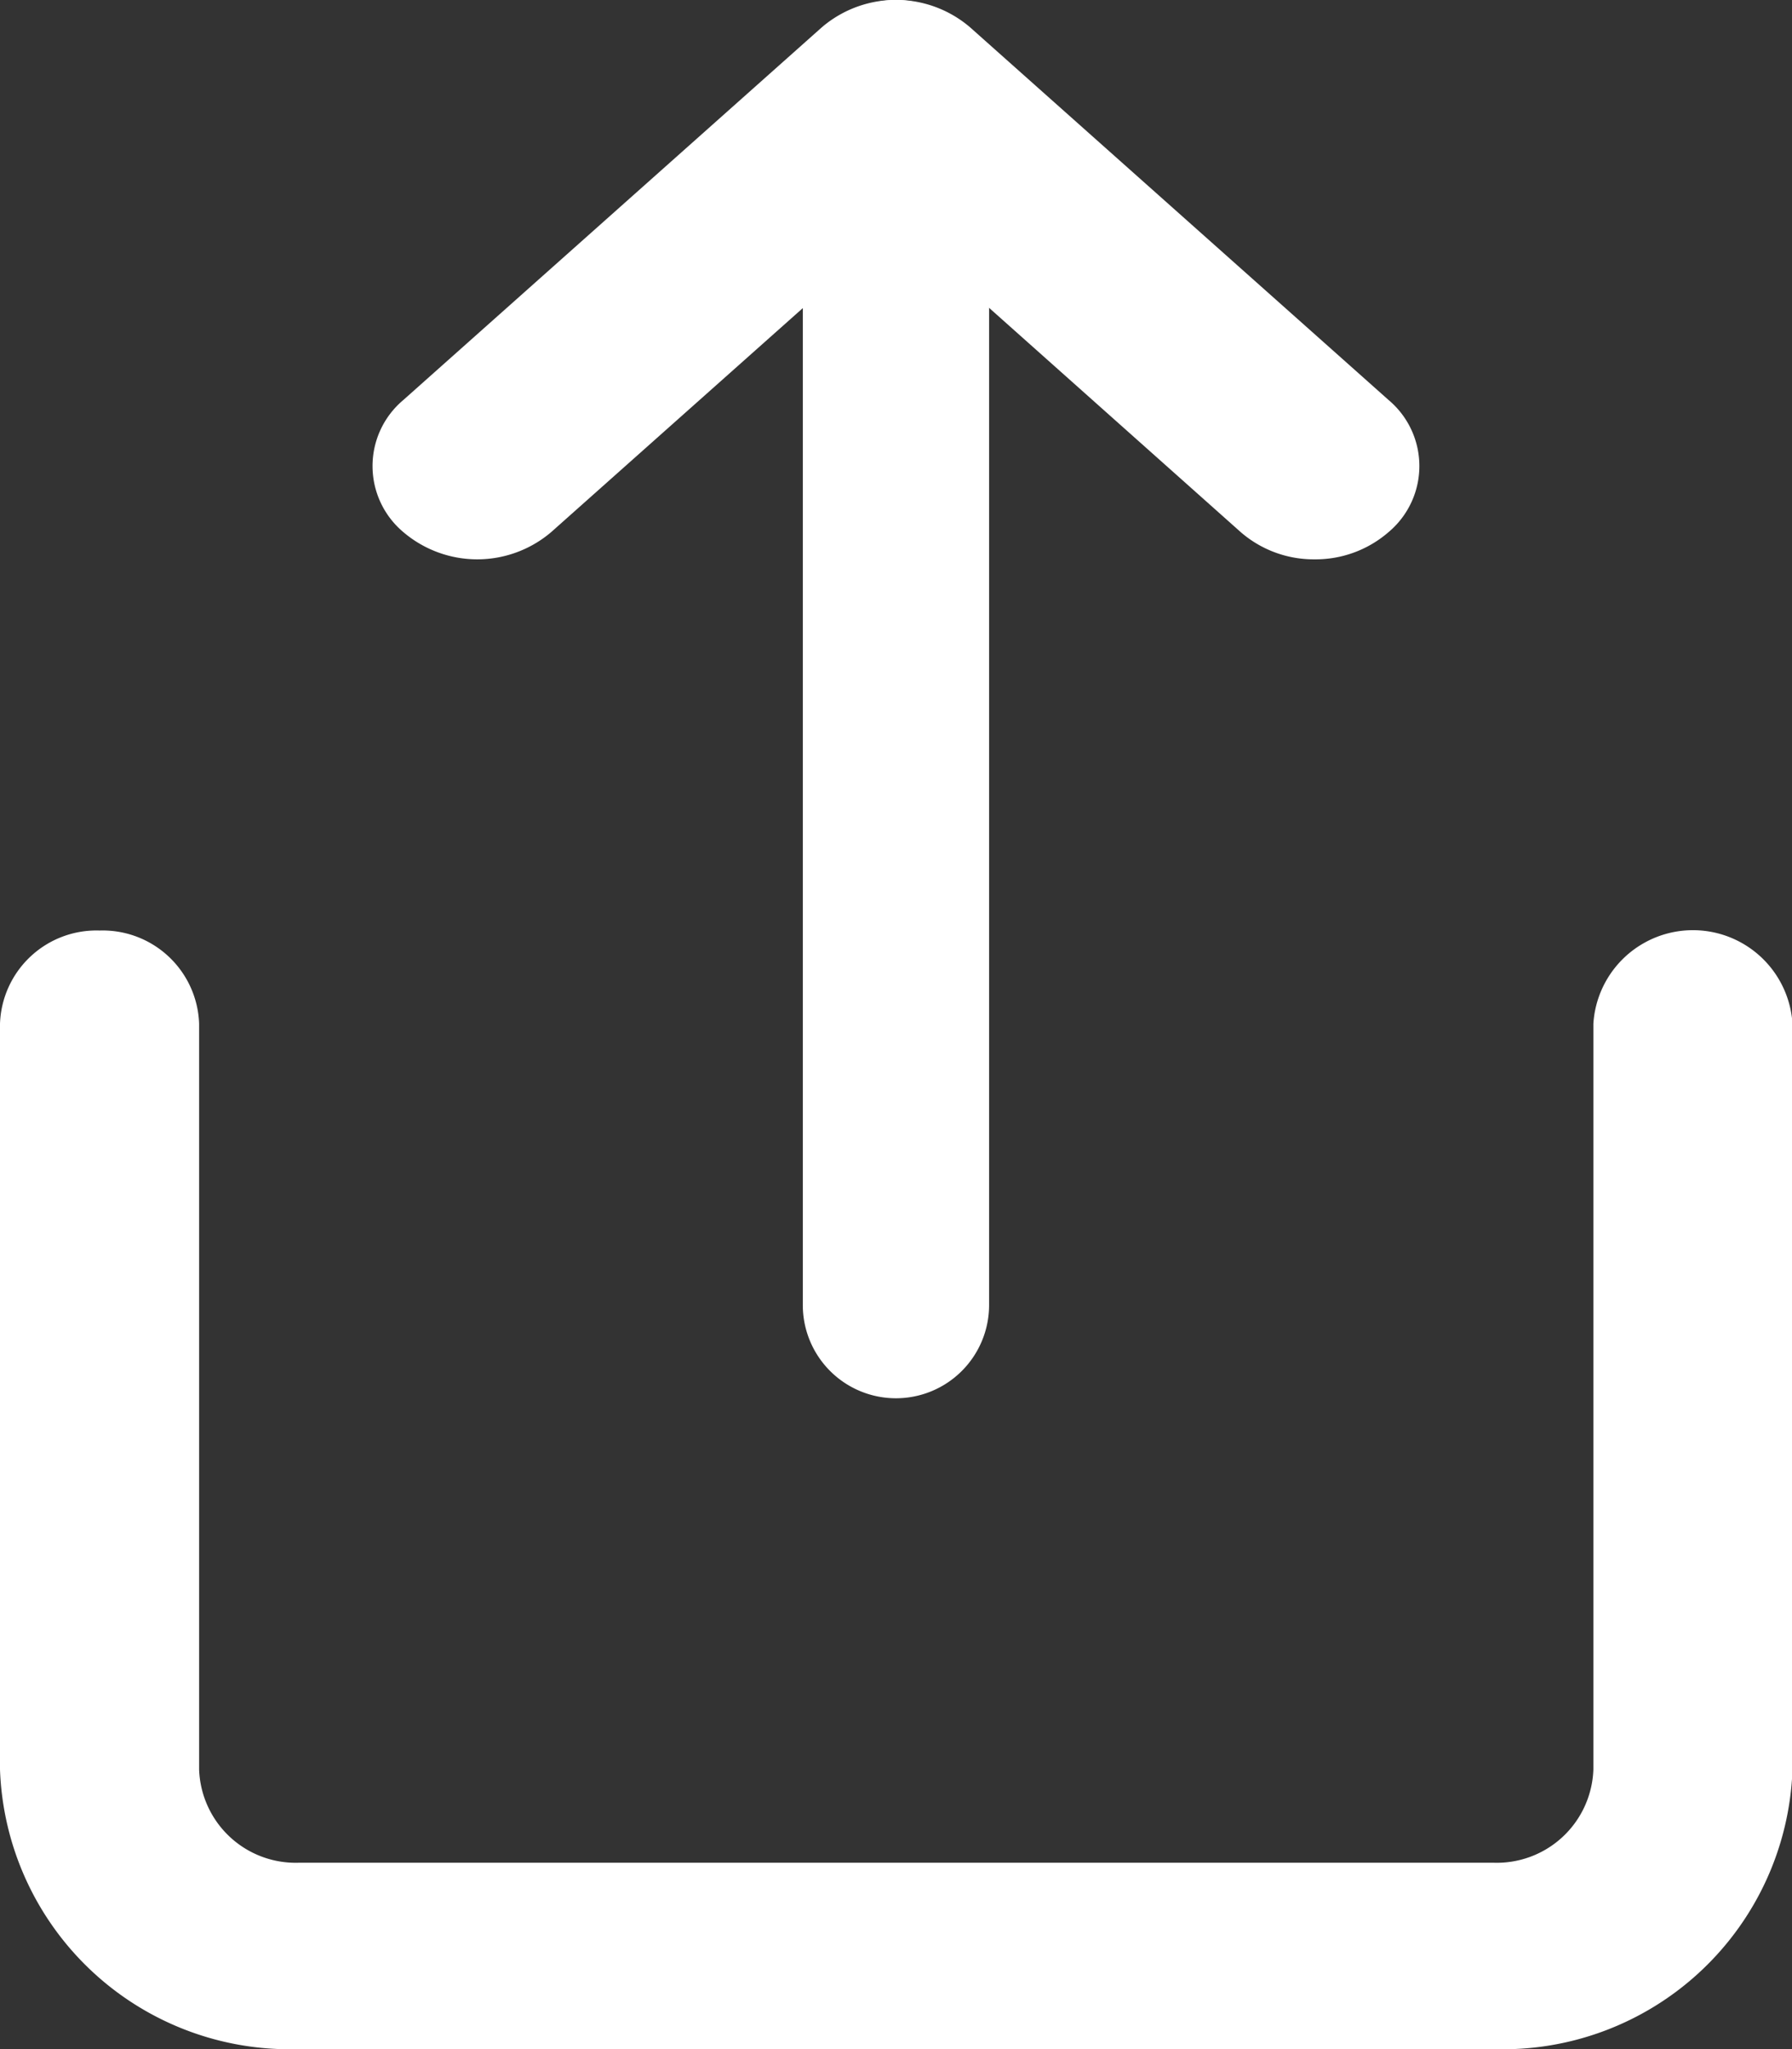 <svg id="_8666719_share_icon" data-name="8666719_share_icon" xmlns="http://www.w3.org/2000/svg" width="18.143" height="20.735" viewBox="0 0 18.143 20.735">
  <rect x="0" y="0" width="18.143" height="20.735" fill="#333333" stroke="none"/>
  <path id="패스_8" data-name="패스 8" d="M18.119,22.319H6.024A2.935,2.935,0,0,1,3,19.49V11.943A.977.977,0,0,1,4.008,11a.977.977,0,0,1,1.008.943V19.49a.978.978,0,0,0,1.008.943h12.1a.978.978,0,0,0,1.008-.943V11.943a1.01,1.01,0,0,1,2.016,0V19.49A2.935,2.935,0,0,1,18.119,22.319Z" transform="translate(-3 -1.584)" fill="#fff"/>
  <path id="패스_9" data-name="패스 9" d="M16.537,6.66a1.127,1.127,0,0,1-.749-.276L12.3,3.277,8.809,6.383a1.154,1.154,0,0,1-1.5,0,.872.872,0,0,1,0-1.334l4.239-3.773a1.154,1.154,0,0,1,1.5,0l4.239,3.773a.872.872,0,0,1,0,1.334A1.127,1.127,0,0,1,16.537,6.66Z" transform="translate(-3.227 -1)" fill="#fff"/>
  <path id="선_120" data-name="선 120" d="M-.057,13.149A.943.943,0,0,1-1,12.206V-.057A.943.943,0,0,1-.057-1a.943.943,0,0,1,.943.943V12.206A.943.943,0,0,1-.057,13.149Z" transform="translate(9.128 1)" fill="#fff"/>
</svg>
